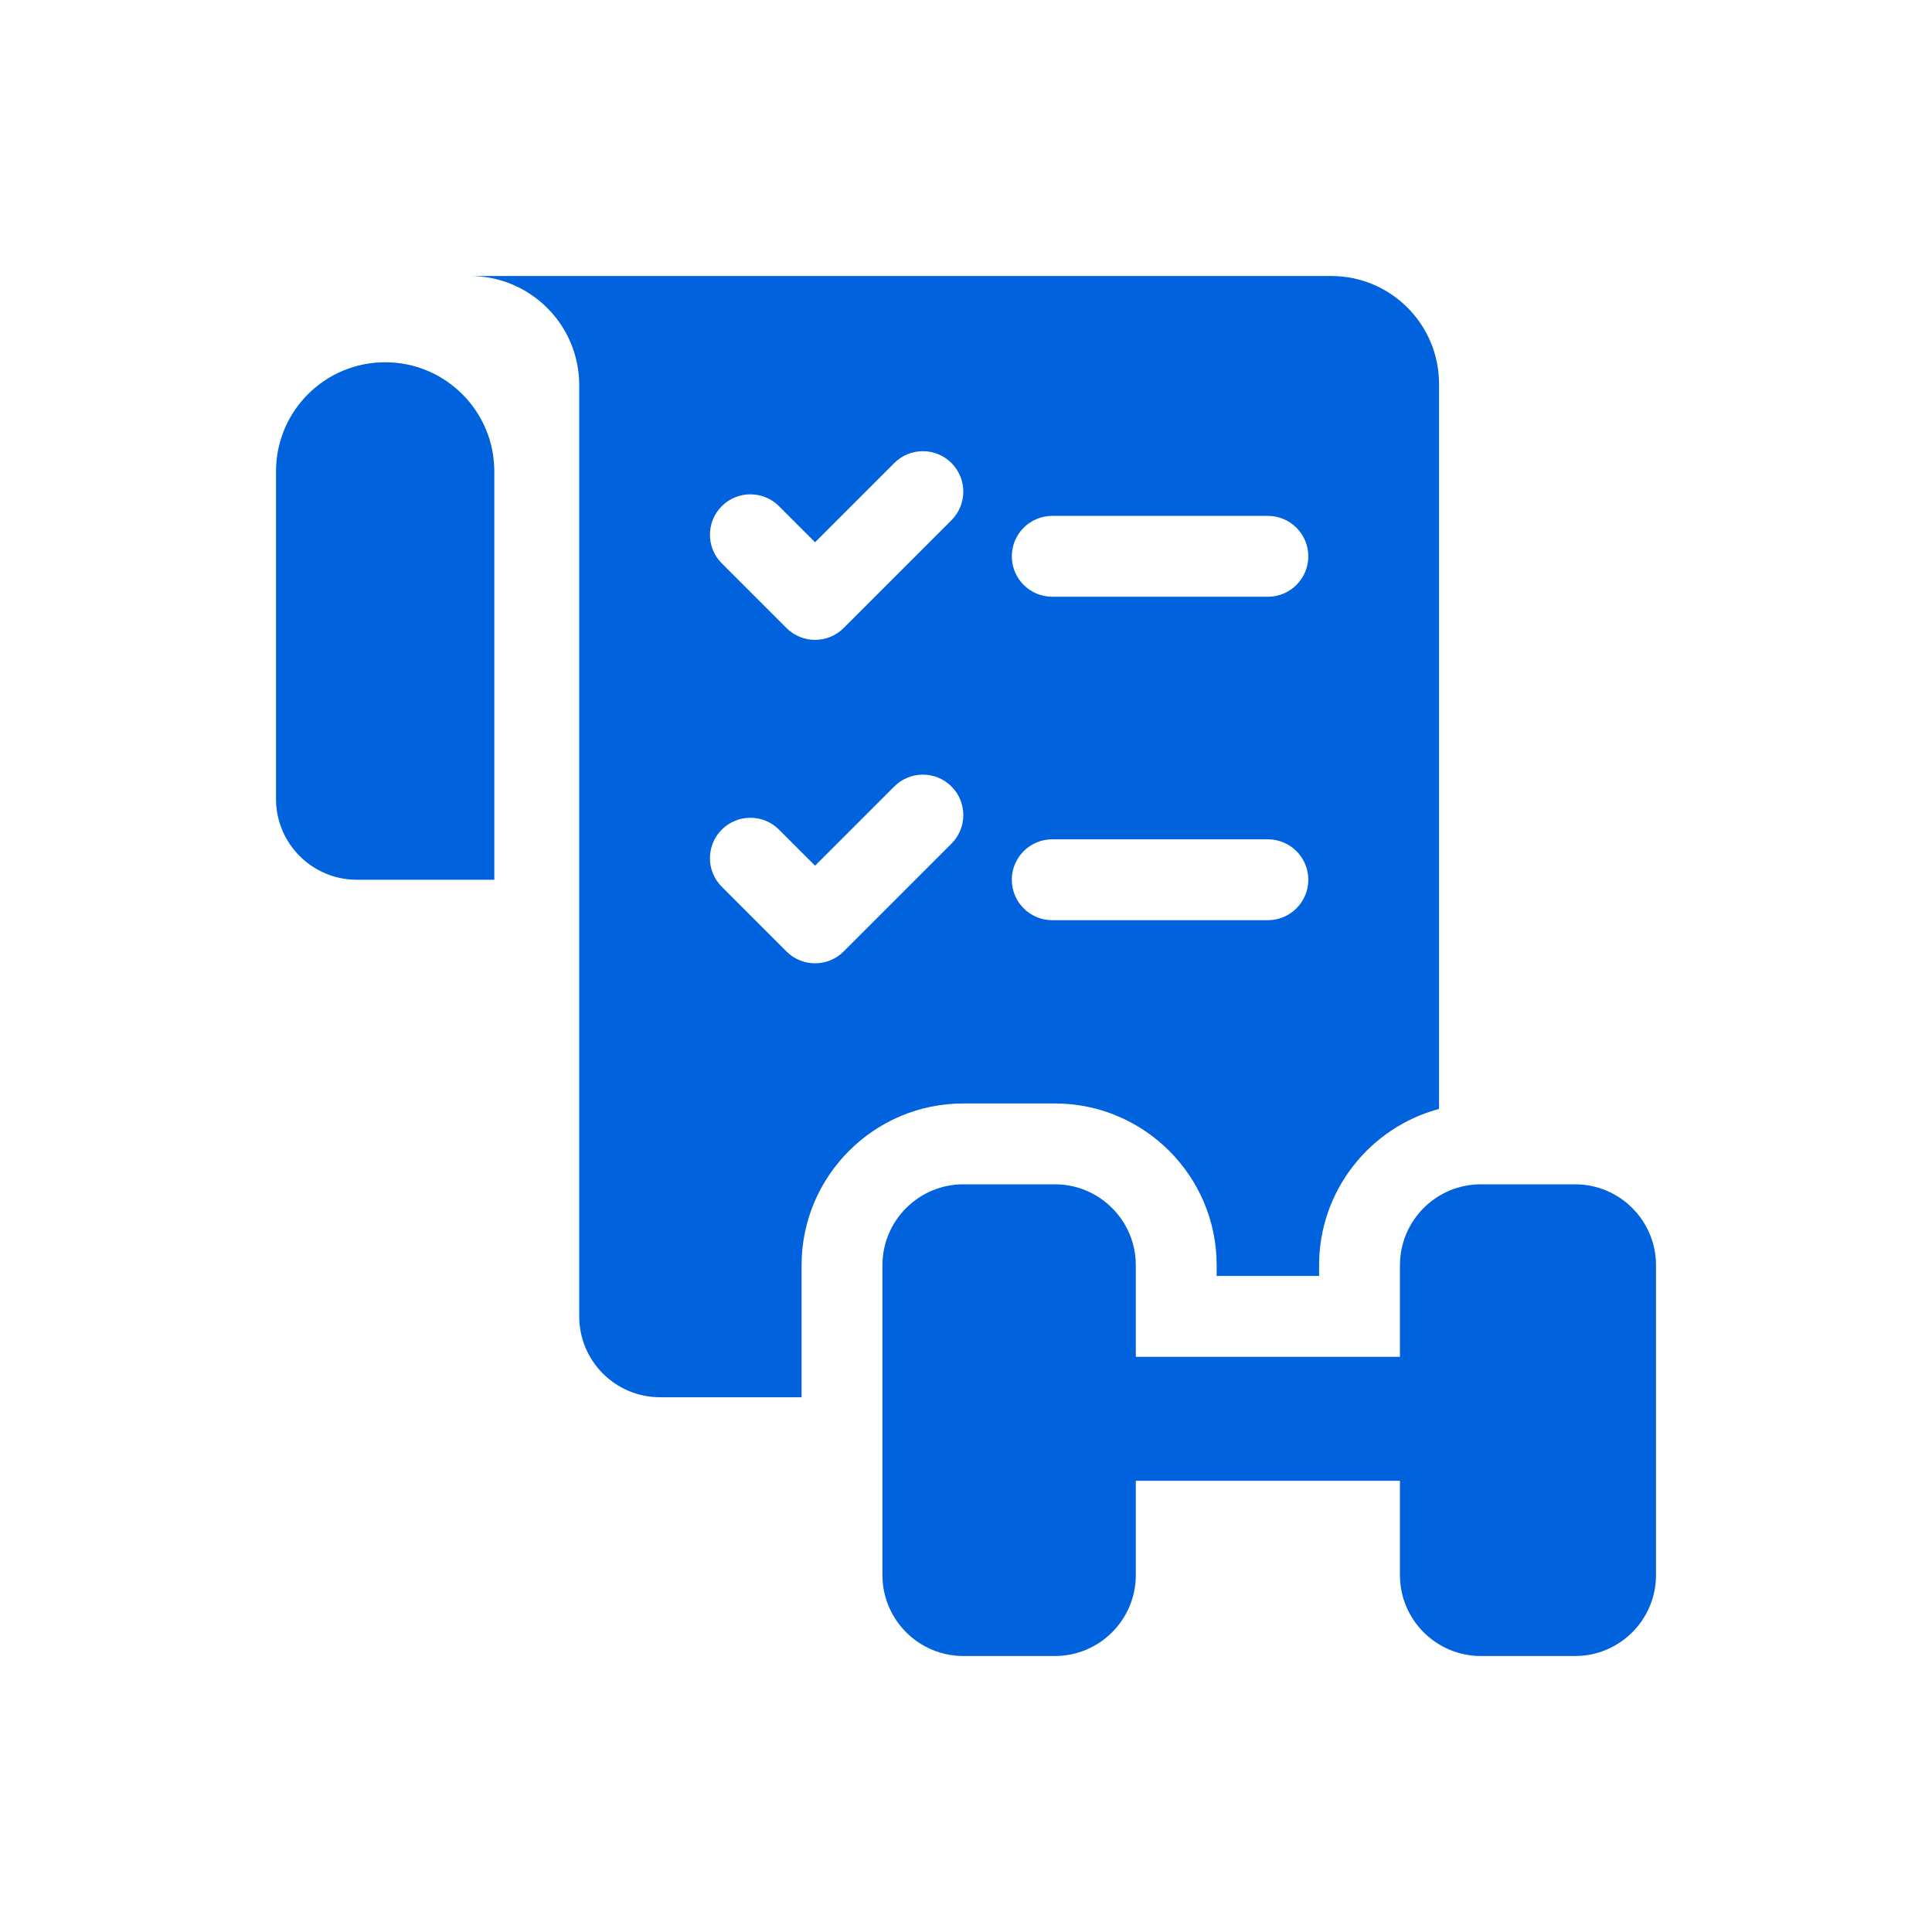 <svg width="140" height="140" viewBox="0 0 140 140" fill="none" xmlns="http://www.w3.org/2000/svg">
<path d="M27.91 26.25C23.541 26.25 20 29.791 20 34.16V57.891C20 61.127 22.623 63.75 25.859 63.75H35.82V34.16C35.82 29.791 32.279 26.25 27.91 26.25Z" fill="#0062DD"/>
<path d="M114.141 85.82H107.305C104.074 85.82 101.445 88.449 101.445 91.68V98.32H82.305V91.68C82.305 88.449 79.676 85.82 76.445 85.82H69.805C66.574 85.82 63.945 88.449 63.945 91.68V114.141C63.945 117.371 66.574 120 69.805 120H76.445C79.676 120 82.305 117.371 82.305 114.141V107.305H101.445V114.141C101.445 117.371 104.074 120 107.305 120H114.141C117.371 120 120 117.371 120 114.141V91.68C120 88.449 117.371 85.82 114.141 85.82Z" fill="#0062DD"/>
<path d="M76.445 79.961C82.906 79.961 88.164 85.219 88.164 91.68V92.461H95.586V91.68C95.586 86.266 99.279 81.695 104.277 80.357V27.812C104.277 23.498 100.779 20 96.465 20H34.062C36.246 20 38.225 20.885 39.656 22.316C41.088 23.748 41.973 25.727 41.973 27.91V95.391C41.973 98.627 44.596 101.25 47.832 101.25H58.086V91.68C58.086 85.219 63.344 79.961 69.805 79.961H76.445ZM76.25 37.383H91.875C93.493 37.383 94.805 38.694 94.805 40.312C94.805 41.931 93.493 43.242 91.875 43.242H76.25C74.632 43.242 73.32 41.931 73.32 40.312C73.32 38.694 74.632 37.383 76.25 37.383ZM76.25 60.82H91.875C93.493 60.82 94.805 62.132 94.805 63.75C94.805 65.368 93.493 66.68 91.875 66.68H76.25C74.632 66.68 73.32 65.368 73.32 63.75C73.32 62.132 74.632 60.82 76.25 60.82ZM52.303 36.678C53.447 35.535 55.303 35.535 56.447 36.678L59.062 39.294L64.803 33.553C65.948 32.409 67.802 32.409 68.947 33.553C70.091 34.697 70.091 36.552 68.947 37.697L61.134 45.509C60.562 46.081 59.812 46.367 59.062 46.367C58.313 46.367 57.563 46.081 56.991 45.509L52.303 40.822C51.159 39.678 51.159 37.822 52.303 36.678ZM61.134 68.947C60.562 69.519 59.812 69.805 59.062 69.805C58.313 69.805 57.563 69.519 56.991 68.947L52.303 64.259C51.159 63.115 51.159 61.26 52.303 60.116C53.447 58.972 55.303 58.972 56.447 60.116L59.062 62.732L64.803 56.991C65.948 55.847 67.802 55.847 68.947 56.991C70.091 58.135 70.091 59.99 68.947 61.134L61.134 68.947Z" fill="#0062DD"/>
</svg>
